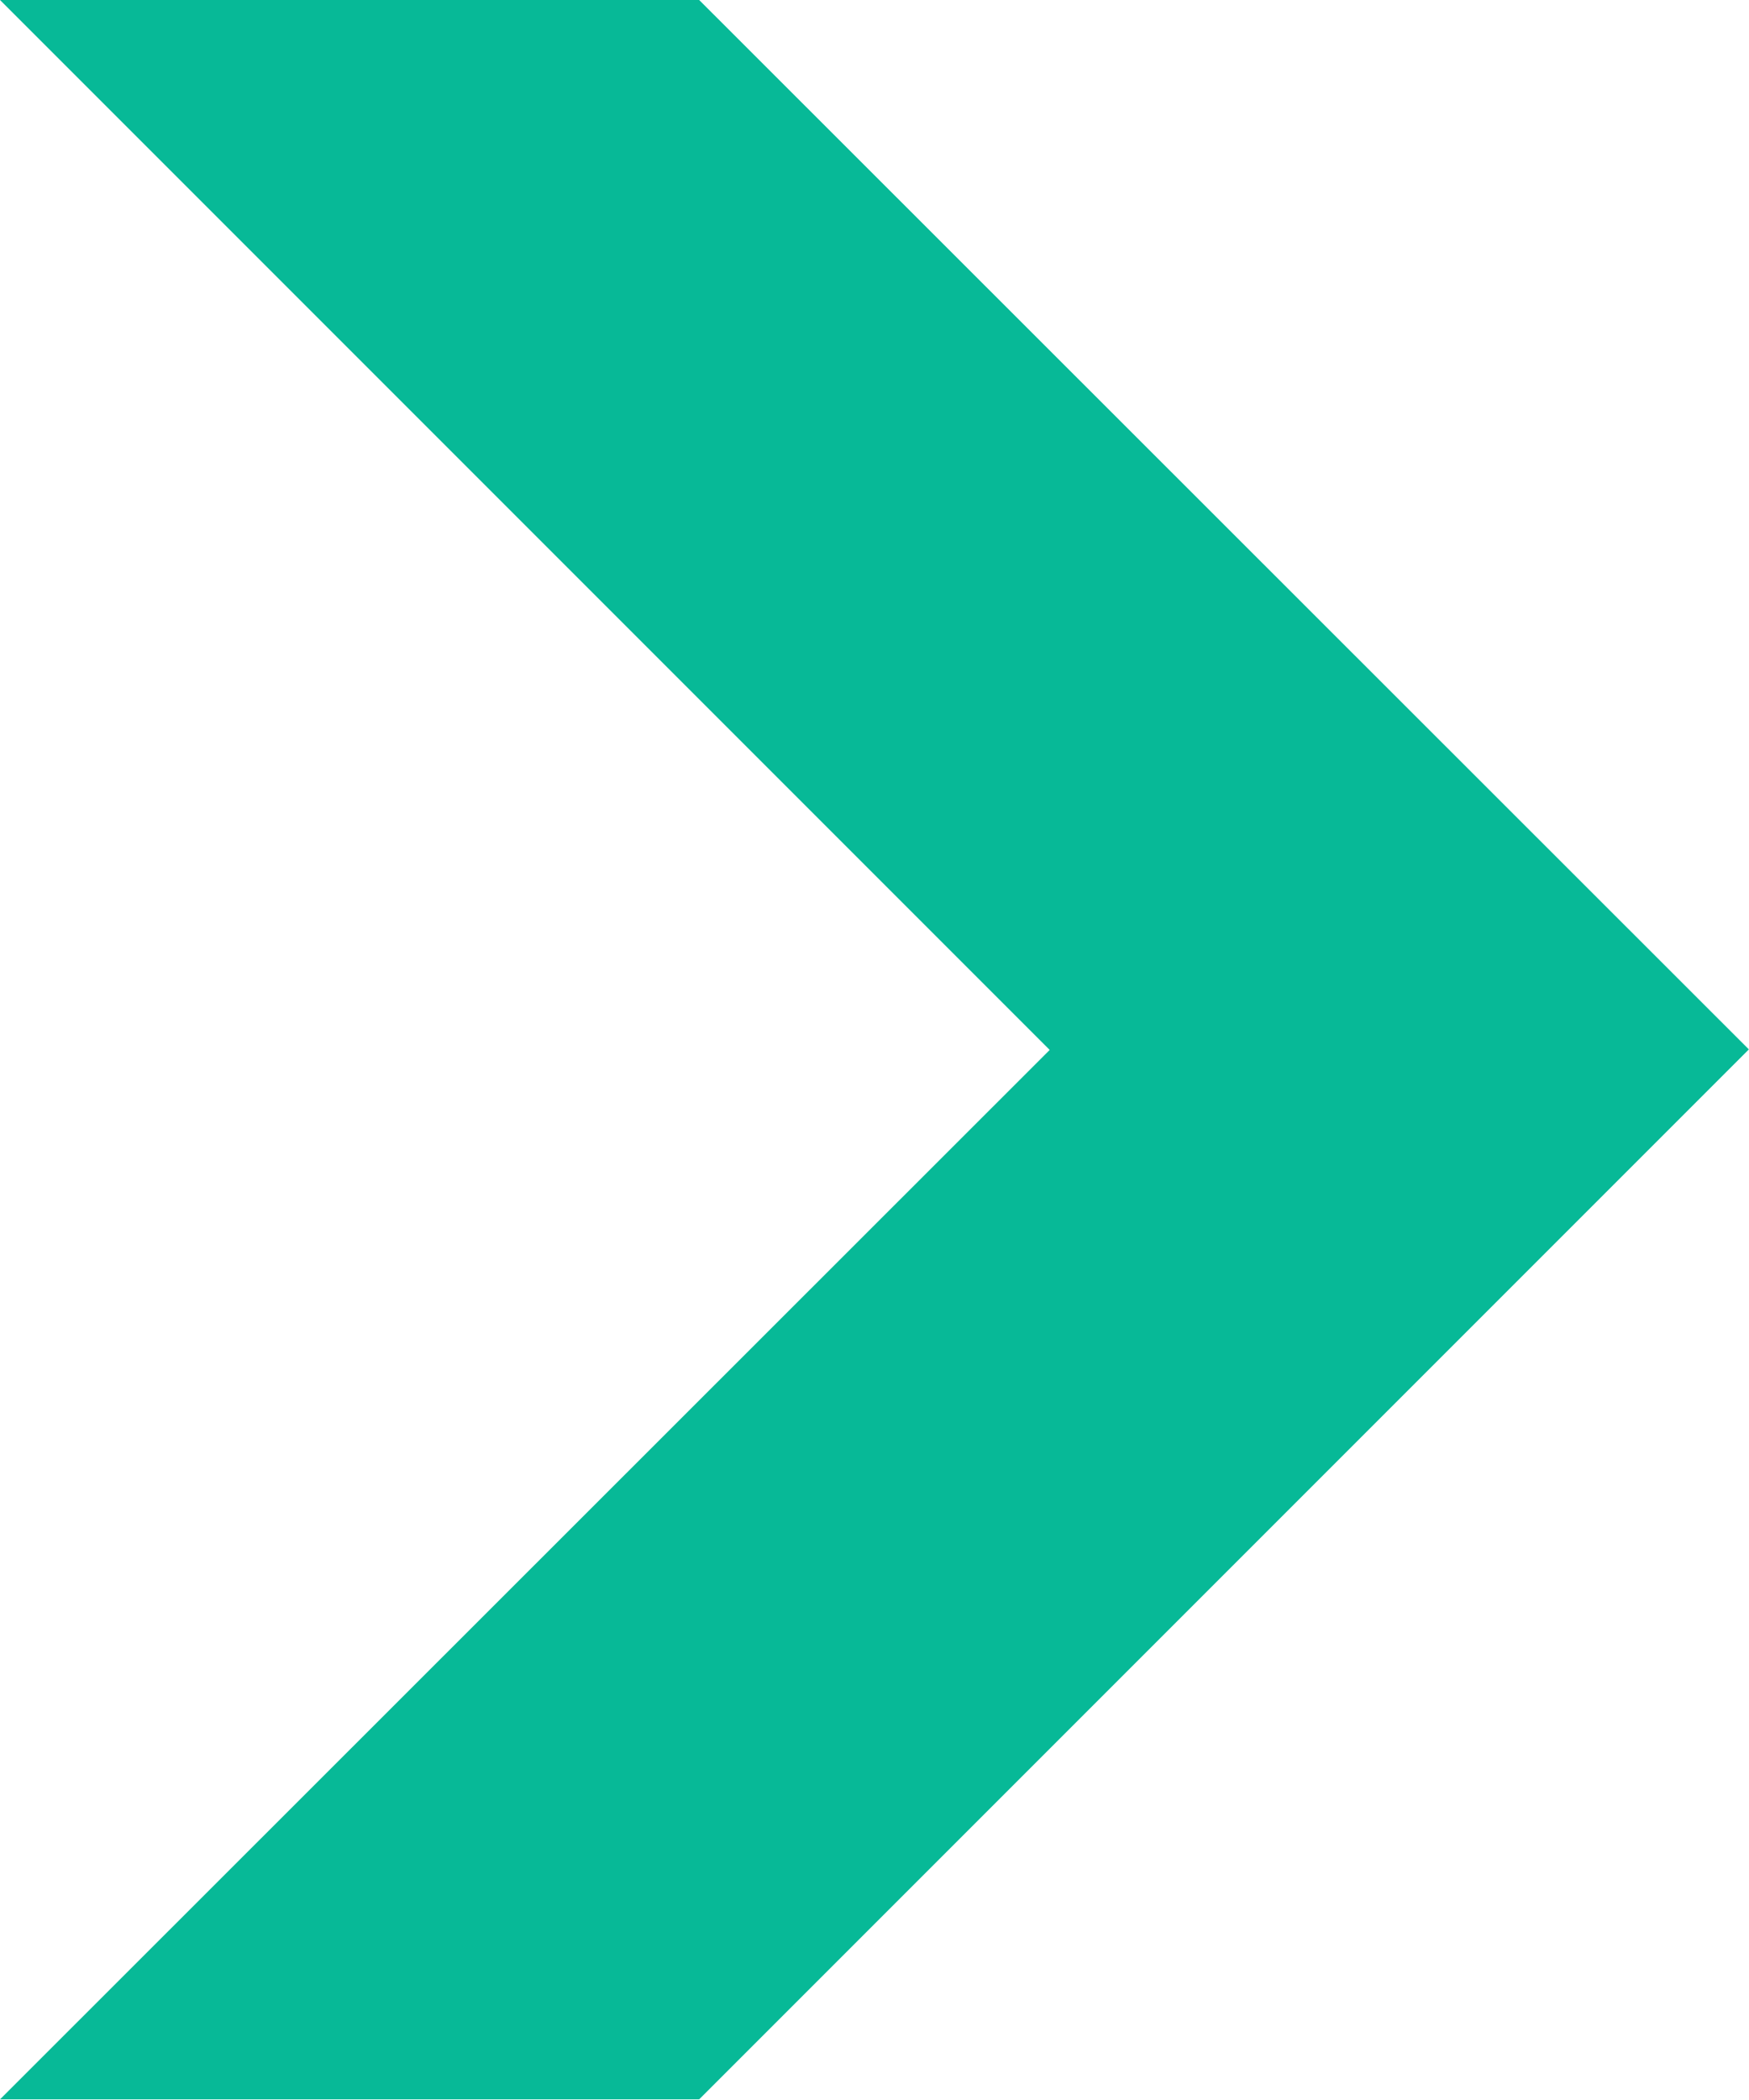 <svg xmlns="http://www.w3.org/2000/svg" width="13.083" height="15.704" viewBox="0 0 13.083 15.704">
  <path id="パス_19782" data-name="パス 19782" d="M0,0,7.852,7.852,0,15.7H5.23l7.852-7.852L5.23,0Z" fill="#07b997"/>
</svg>
